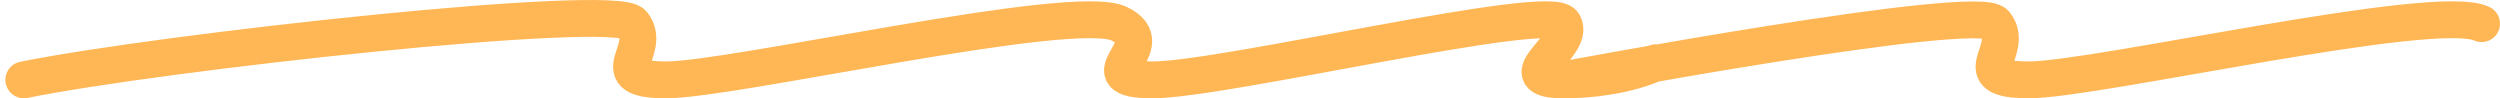 <svg width="407" height="16" viewBox="0 0 407 16" fill="none" xmlns="http://www.w3.org/2000/svg">
<path d="M3.877 13C26.173 8.492 100.282 0.351 103.012 3.851C106.424 8.227 97.552 13 108.472 13C119.392 13 174.676 0.271 182.183 3.851C189.691 7.431 176.041 13 187.643 13C199.246 13 252.482 0.271 254.53 3.851C256.577 7.431 244.975 13 254.53 13M254.53 13C262.174 13 267.725 11.143 269.545 10.215M254.53 13C254.53 13 322.098 0.35 324.828 3.851C328.241 8.226 319.368 13 330.289 13C341.209 13 396.492 0.271 404 3.851" stroke="#FFB756" stroke-width="6" stroke-linecap="round" stroke-linejoin="round"/>
</svg>
